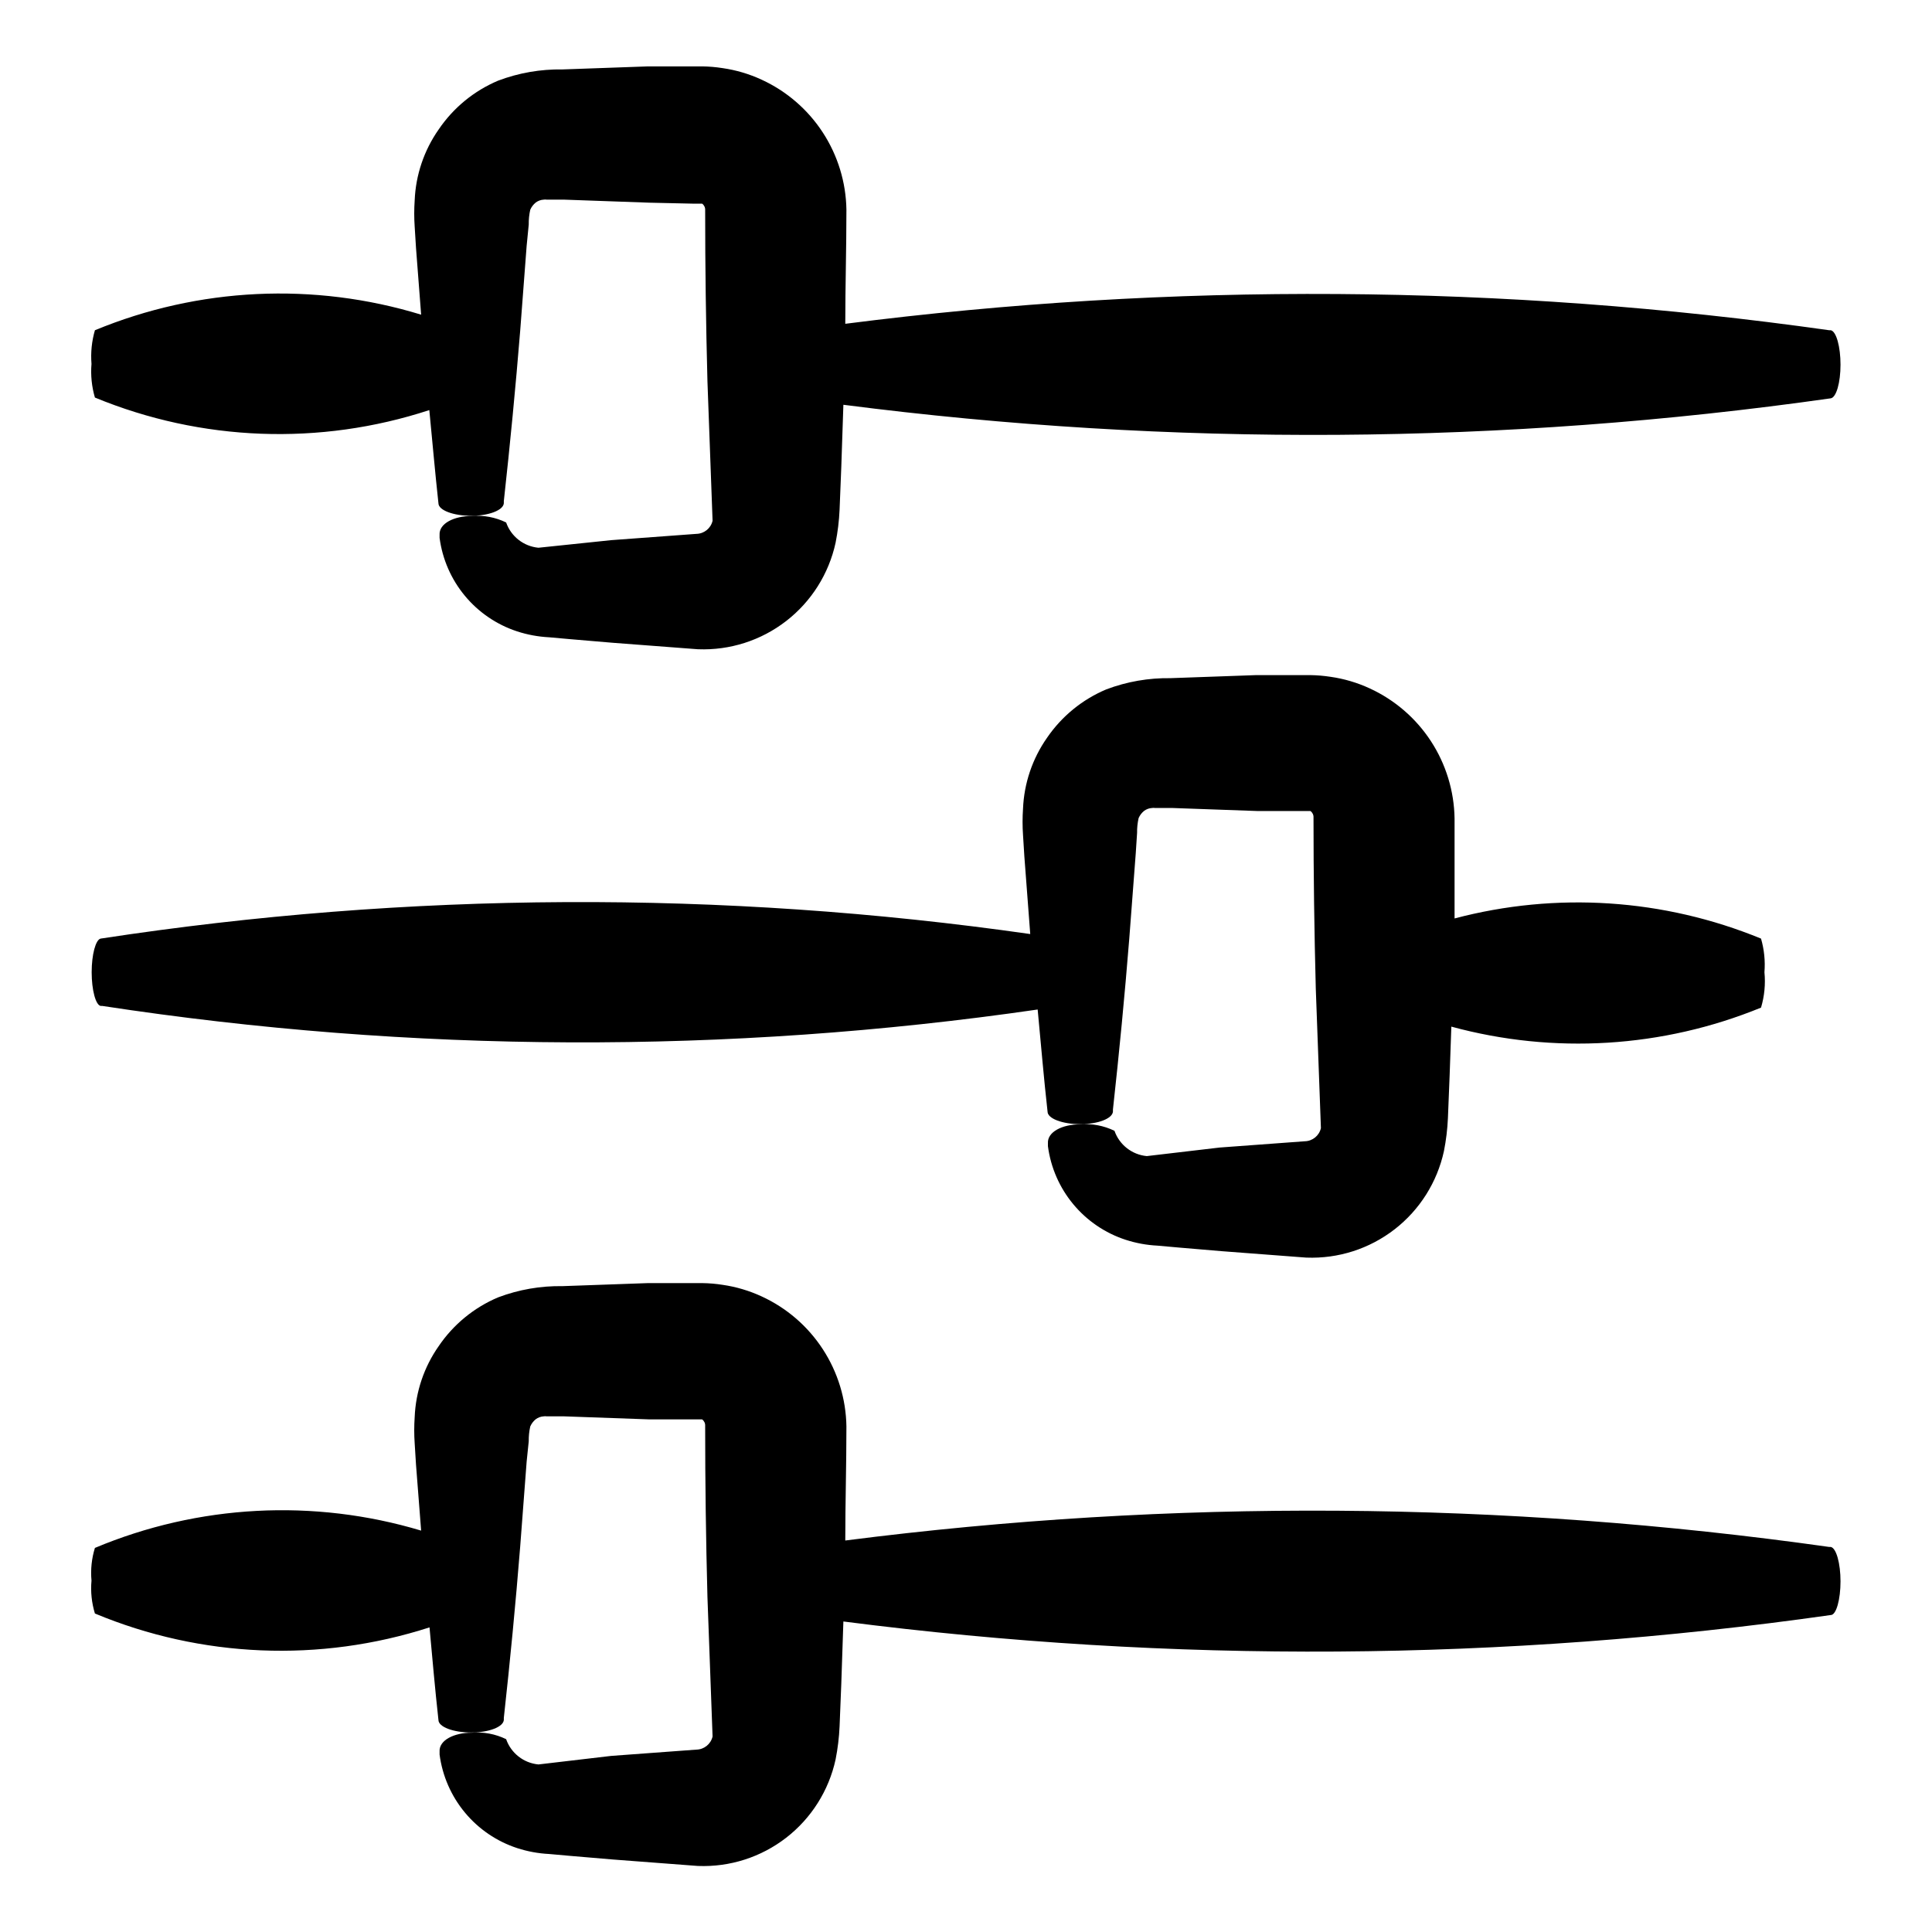 <?xml version="1.0" encoding="UTF-8"?>
<!-- Uploaded to: SVG Repo, www.svgrepo.com, Generator: SVG Repo Mixer Tools -->
<svg fill="#000000" width="800px" height="800px" version="1.1" viewBox="144 144 512 512" xmlns="http://www.w3.org/2000/svg">
 <g>
  <path d="m629.18 553.96h-0.402c-86.453-12.23-174.16-12.805-260.77-1.711 0-10.078 0.301-19.852 0.301-30.23-0.113-7.277-2.285-14.375-6.262-20.473-3.973-6.098-9.594-10.945-16.207-13.984-3.293-1.523-6.789-2.559-10.379-3.074-1.77-0.277-3.551-0.43-5.34-0.453h-14.41l-22.621 0.805c-5.828-0.098-11.625 0.91-17.078 2.973-6.398 2.699-11.875 7.199-15.77 12.949-3.871 5.527-6.074 12.047-6.348 18.789-0.16 2.316-0.16 4.641 0 6.953l0.352 5.644 1.359 17.48c-28.477-8.539-59.039-6.918-86.453 4.586-0.867 2.801-1.172 5.746-0.906 8.664-0.266 2.938 0.043 5.898 0.906 8.719 28.176 11.75 59.621 13.055 88.672 3.676 0.754 8.16 1.461 16.375 2.367 24.535 0 1.863 3.981 3.324 8.664 3.324 4.684 0 8.516-1.461 8.664-3.324v-0.555c1.664-15.113 3.125-30.23 4.332-45.344l1.715-22.57 0.555-5.391c-0.023-1.32 0.113-2.641 0.402-3.93 0.328-0.746 0.828-1.402 1.465-1.914 0.598-0.445 1.316-0.707 2.062-0.754 0.285-0.051 0.574-0.051 0.859 0h4.684l22.57 0.805h11.285 2.266 0.355c0.543 0.395 0.848 1.043 0.805 1.715 0 15.082 0.203 30.195 0.605 45.344l1.359 36.98v-0.004c-0.461 2.004-2.227 3.438-4.281 3.477l-22.57 1.664-19.297 2.266c-3.918-0.367-7.262-2.984-8.562-6.699-2.832-1.379-5.984-1.973-9.121-1.715-4.637 0-8.715 1.965-8.516 5.039v0.758c0.742 5.648 3.066 10.973 6.703 15.355 3.637 4.387 8.441 7.656 13.855 9.43 2.738 0.891 5.586 1.418 8.461 1.562l5.644 0.504 11.285 0.957 22.57 1.715v-0.004c8.418 0.324 16.68-2.324 23.34-7.484 6.66-5.156 11.293-12.496 13.086-20.727 0.574-2.891 0.926-5.82 1.059-8.766l0.453-11.285 0.555-16.523v-0.004c86.906 11.195 174.93 10.621 261.68-1.711 1.461 0 2.57-4.18 2.57-8.918 0-4.734-1.109-8.816-2.57-9.121z"/>
  <path d="m629.18 231.52h-0.402c-86.453-12.23-174.16-12.805-260.77-1.711 0-10.078 0.301-19.852 0.301-30.23-0.113-7.277-2.285-14.375-6.262-20.473-3.973-6.098-9.594-10.945-16.207-13.988-3.293-1.523-6.789-2.559-10.379-3.07-1.77-0.277-3.551-0.43-5.34-0.453h-14.41l-22.621 0.805c-5.828-0.098-11.625 0.91-17.078 2.973-6.398 2.699-11.875 7.199-15.77 12.949-3.871 5.527-6.074 12.047-6.348 18.789-0.16 2.316-0.16 4.641 0 6.953l0.352 5.644 1.359 17.684c-28.422-8.695-58.988-7.234-86.453 4.129-0.84 2.894-1.145 5.914-0.906 8.918-0.25 3.004 0.059 6.027 0.906 8.918 28.199 11.641 59.629 12.82 88.621 3.324 0.805 8.211 1.512 16.426 2.418 24.688 0 1.863 3.981 3.324 8.664 3.324 4.684 0 8.516-1.461 8.664-3.324v-0.555c1.664-15.113 3.125-30.23 4.332-45.09l1.715-22.57 0.555-5.644c-0.023-1.32 0.113-2.641 0.402-3.93 0.328-0.746 0.828-1.402 1.465-1.914 0.598-0.445 1.316-0.707 2.062-0.754 0.285-0.051 0.574-0.051 0.859 0h4.684l22.57 0.805 11.285 0.25h2.266 0.352l0.004 0.004c0.543 0.395 0.848 1.039 0.805 1.711 0 15.047 0.203 30.16 0.605 45.344l1.359 36.98c-0.461 2.004-2.227 3.434-4.281 3.477l-22.57 1.664-19.297 2.012c-3.918-0.367-7.262-2.984-8.562-6.699-2.832-1.379-5.984-1.973-9.121-1.715-4.637 0-8.715 1.965-8.516 5.039v0.754c0.742 5.652 3.066 10.973 6.703 15.359 3.637 4.387 8.441 7.656 13.855 9.43 2.738 0.891 5.586 1.414 8.461 1.562l5.644 0.504 11.285 0.957 22.57 1.715v-0.004c8.418 0.324 16.68-2.324 23.34-7.484 6.66-5.16 11.293-12.496 13.086-20.727 0.574-2.891 0.926-5.824 1.059-8.766l0.453-11.285 0.555-16.523v-0.004c86.906 11.195 174.93 10.621 261.68-1.711 1.461-0.25 2.57-4.18 2.57-8.918s-1.109-8.816-2.57-9.121z"/>
  <path d="m170.66 392.74c-1.309 0.301-2.367 4.231-2.367 8.918 0 4.684 1.059 8.664 2.367 8.918h0.402c82.141 12.562 165.69 12.883 247.93 0.957 0.855 9.02 1.613 18.035 2.621 27.055 0 1.863 3.981 3.324 8.664 3.324s8.516-1.461 8.664-3.324v-0.555c1.664-15.113 3.125-30.23 4.332-45.344l1.715-22.57 0.352-5.391c-0.023-1.32 0.113-2.641 0.406-3.93 0.324-0.746 0.824-1.402 1.461-1.914 0.602-0.445 1.316-0.707 2.062-0.754 0.285-0.051 0.574-0.051 0.859 0h4.684l22.57 0.805h11.285 2.266 0.355c0.543 0.395 0.848 1.043 0.805 1.715 0 15.047 0.203 30.16 0.605 45.344l1.359 36.98v-0.004c-0.461 2.004-2.227 3.438-4.281 3.477l-22.57 1.664-19.297 2.266c-3.918-0.367-7.262-2.984-8.562-6.699-2.832-1.379-5.981-1.973-9.121-1.715-4.637 0-8.715 1.965-8.516 5.039v0.754c0.742 5.652 3.066 10.977 6.703 15.359 3.637 4.387 8.441 7.656 13.855 9.43 2.738 0.891 5.586 1.418 8.461 1.562l5.644 0.504 11.285 0.957 22.57 1.715v-0.004c8.418 0.324 16.68-2.324 23.34-7.484 6.66-5.156 11.293-12.496 13.086-20.727 0.574-2.891 0.93-5.824 1.059-8.766l0.453-11.285 0.453-12.949c27.164 7.398 56.012 5.629 82.07-5.039 0.906-3.035 1.215-6.219 0.906-9.371 0.242-3-0.066-6.023-0.906-8.918-25.766-10.586-54.285-12.465-81.215-5.34v-26.5c-0.113-7.277-2.285-14.375-6.258-20.473-3.977-6.098-9.598-10.945-16.211-13.988-3.293-1.523-6.789-2.559-10.379-3.074-1.766-0.273-3.551-0.426-5.34-0.453h-14.41l-22.621 0.805v0.004c-5.828-0.098-11.625 0.91-17.078 2.973-6.367 2.68-11.824 7.141-15.719 12.848-3.871 5.527-6.074 12.047-6.348 18.789-0.16 2.316-0.16 4.641 0 6.953l0.352 5.644 1.562 20.605c-81.734-11.688-164.75-11.281-246.36 1.207z"/>
 </g>
</svg>